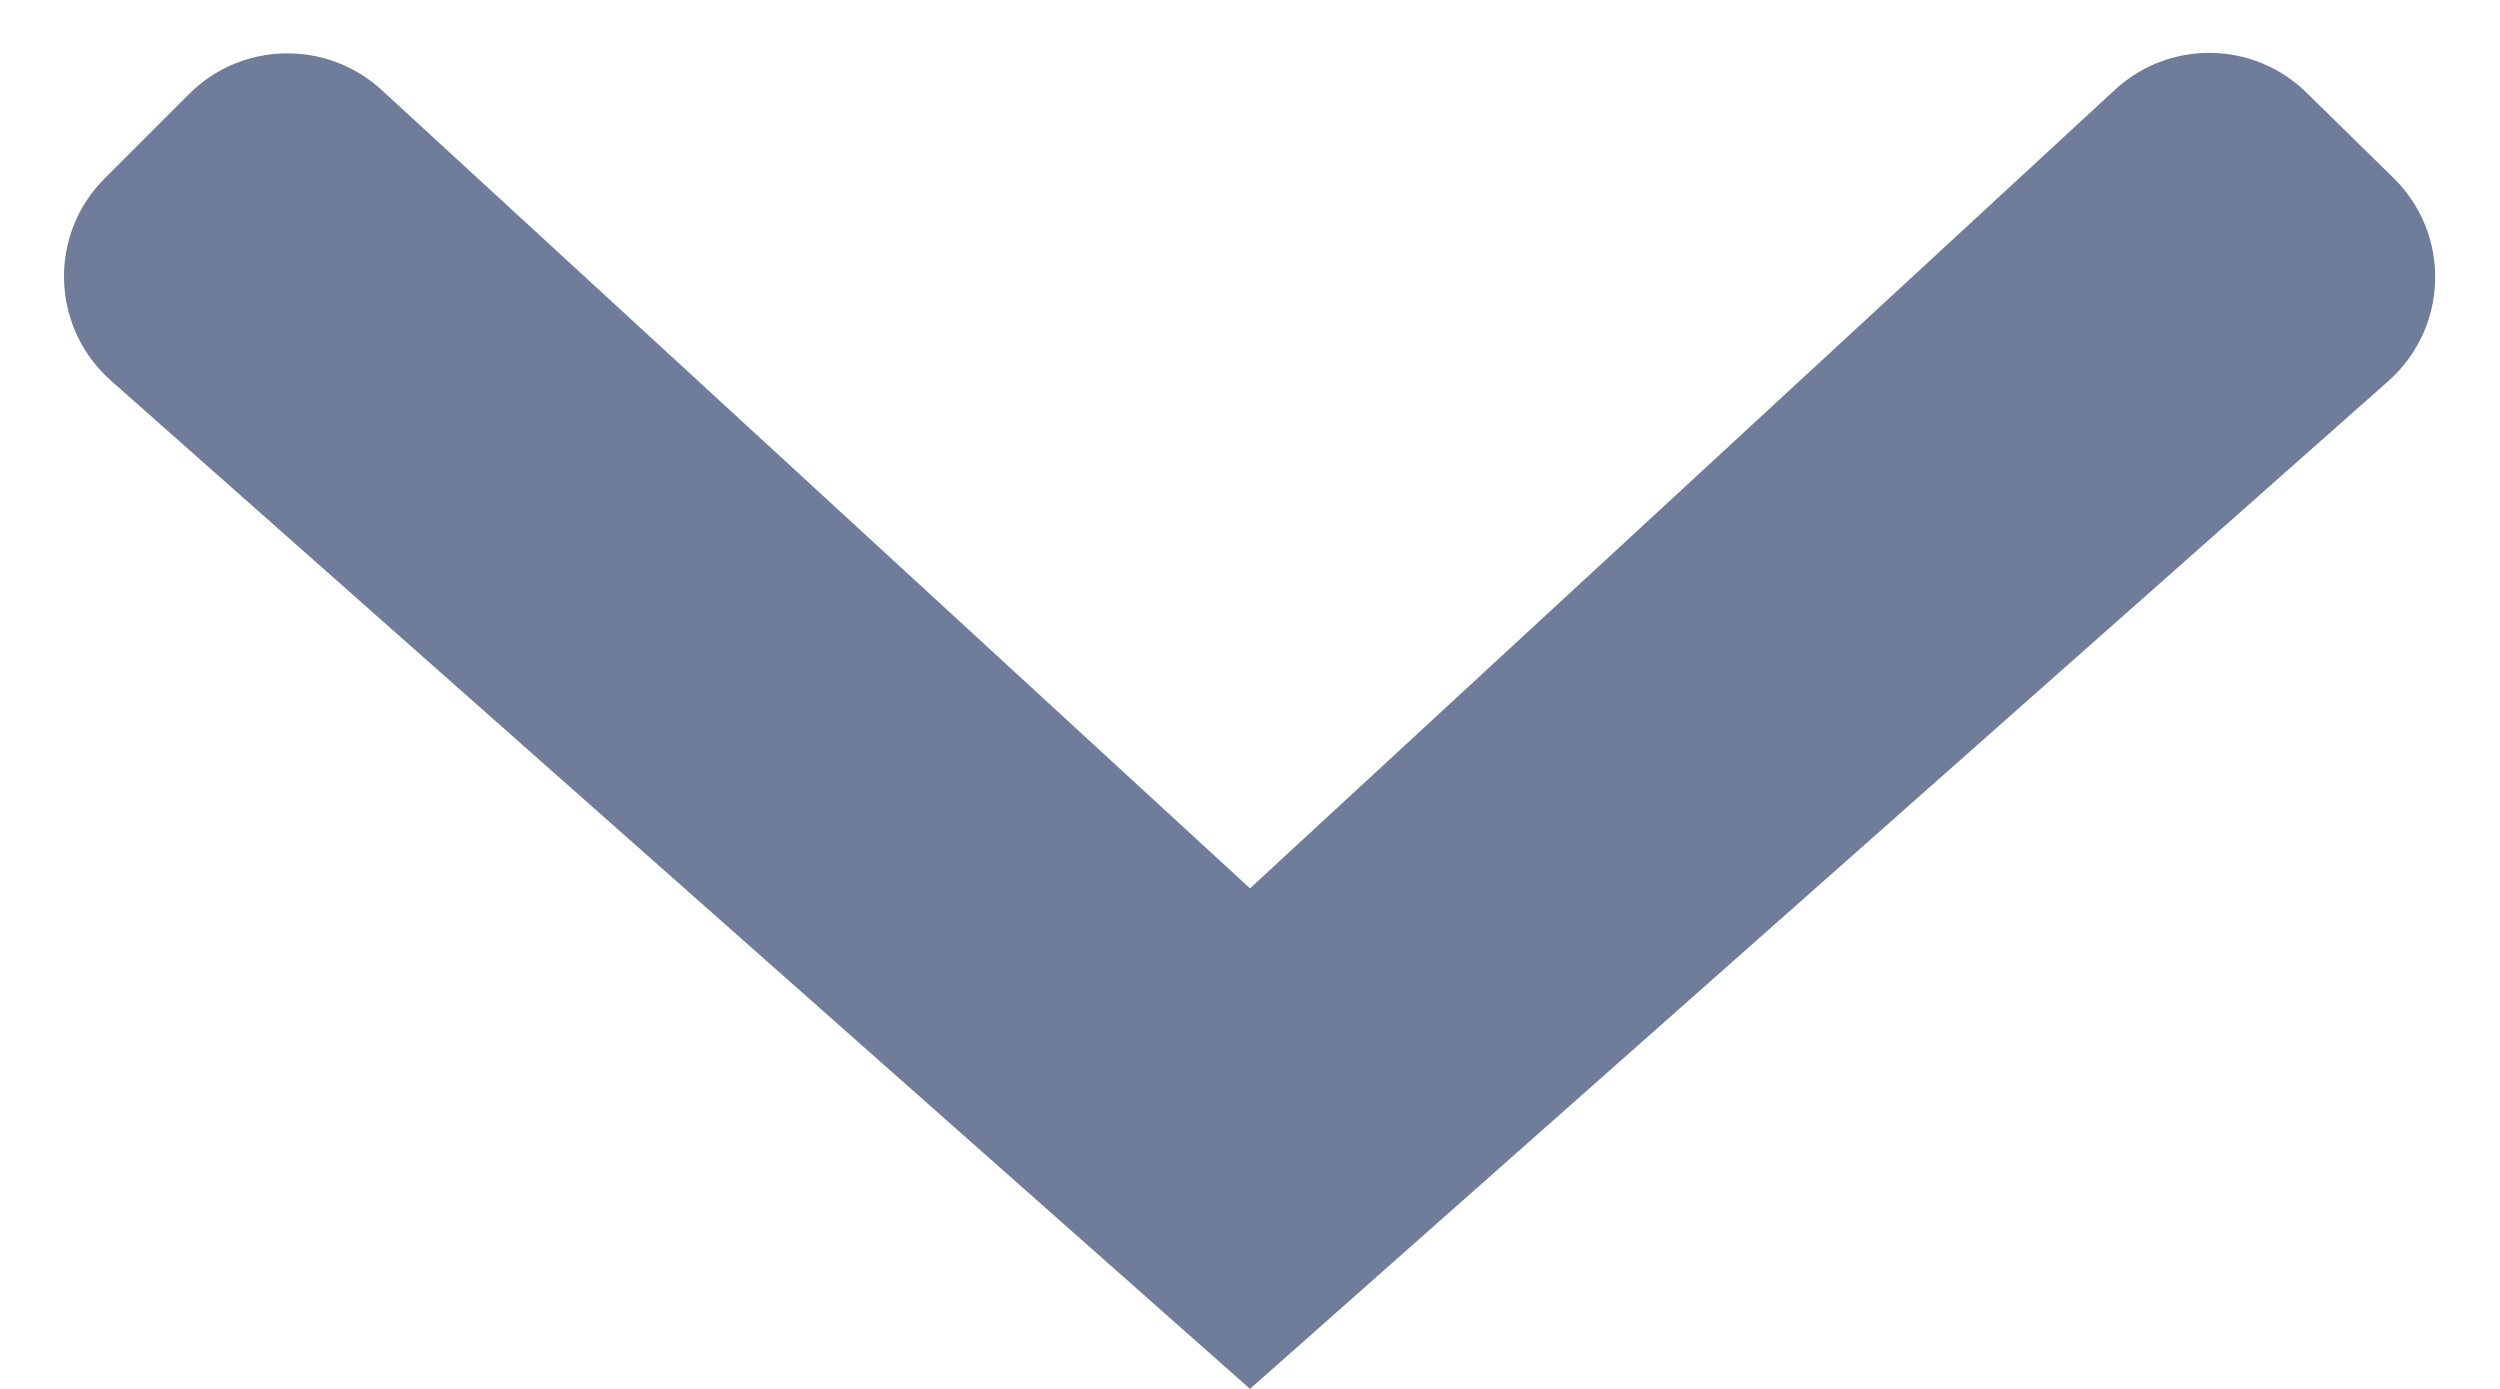 <svg width="9" height="5" viewBox="0 0 9 5" fill="none" xmlns="http://www.w3.org/2000/svg">
<path fill-rule="evenodd" clip-rule="evenodd" d="M8.617 0.641C8.824 0.844 8.815 1.18 8.598 1.372L4.5 5L0.399 1.37C0.183 1.178 0.173 0.844 0.378 0.641L0.682 0.337C0.872 0.149 1.177 0.143 1.374 0.324L4.5 3.198L7.614 0.323C7.81 0.142 8.113 0.147 8.303 0.333L8.617 0.641Z" fill="#6F7D9B"/>
</svg>
